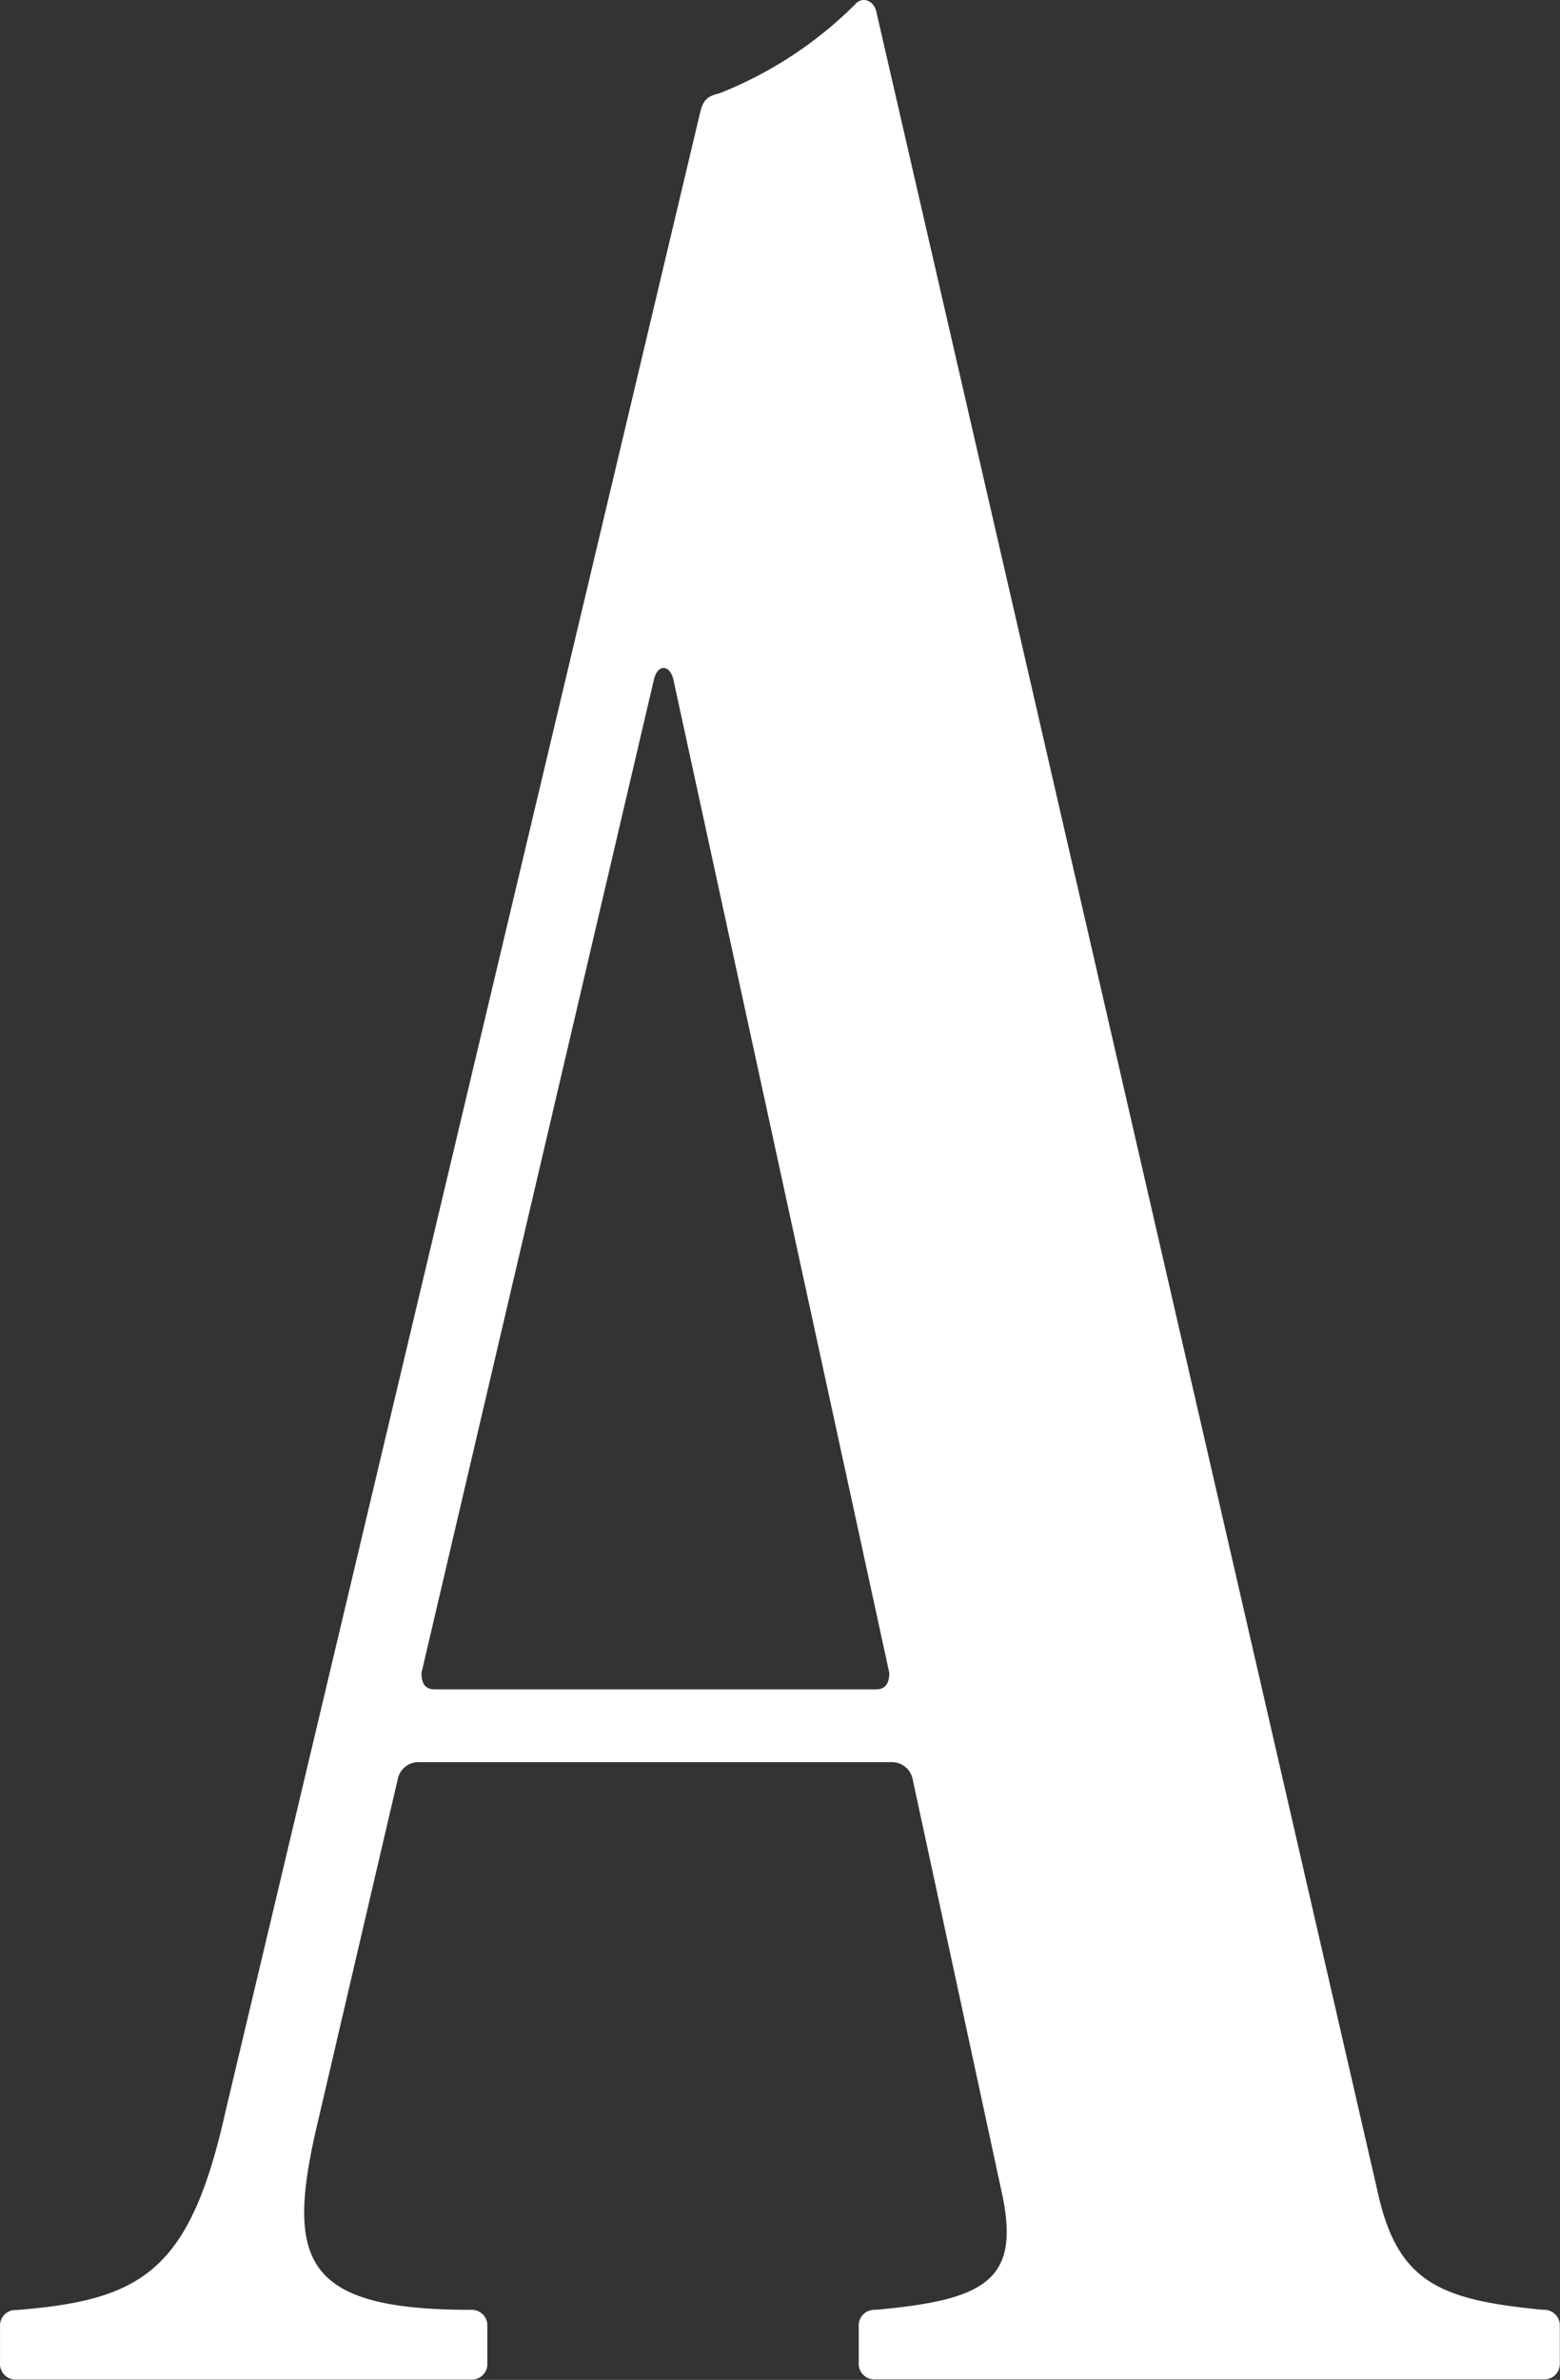<svg xmlns="http://www.w3.org/2000/svg" viewBox="0 0 264.583 403.523">
  <rect x="0" y="0" width="264.583" height="403.523" fill="#333333" stroke="none"/>
  <g style="fill:#e7131a;fill-opacity:1;stroke:none">
    <path d="M24.48 95.13c-.56 0-.74-.37-.74-.93l13.08-55.88c.19-.94.93-.94 1.12 0L50.09 94.2c0 .56-.19.93-.75.93H24.48M48.22.19a22.54 22.54 0 0 1-7.66 5.05c-.75.19-.94.37-1.13 1.12l-26.72 112.5c-2 9-4.67 10.66-11.77 11.22a.879.879 0 0 0-.94.93v2.06a.881.881 0 0 0 .92.93h25.6a.881.881 0 0 0 .93-.93V131a.88.88 0 0 0-.93-.93c-9.53 0-10.47-2.81-8.6-10.66l4.49-19.25a1.18 1.18 0 0 1 1.12-.93h26.74a1.19 1.19 0 0 1 1.13.93l5 23.18c1.12 5-.75 6.17-7.1 6.73a.881.881 0 0 0-.93.93v2.06a.88.88 0 0 0 .93.93h37.62a.88.88 0 0 0 .94-.93V131a.88.88 0 0 0-.94-.93c-5.79-.56-8.22-1.5-9.34-6.73L49.34.57c-.19-.56-.75-.75-1.12-.38" style="vector-effect:none;fill:#fff;fill-rule:nonzero" transform="matrix(3.011 0 0 3.011 .005 .003)"/>
  </g>
</svg>
